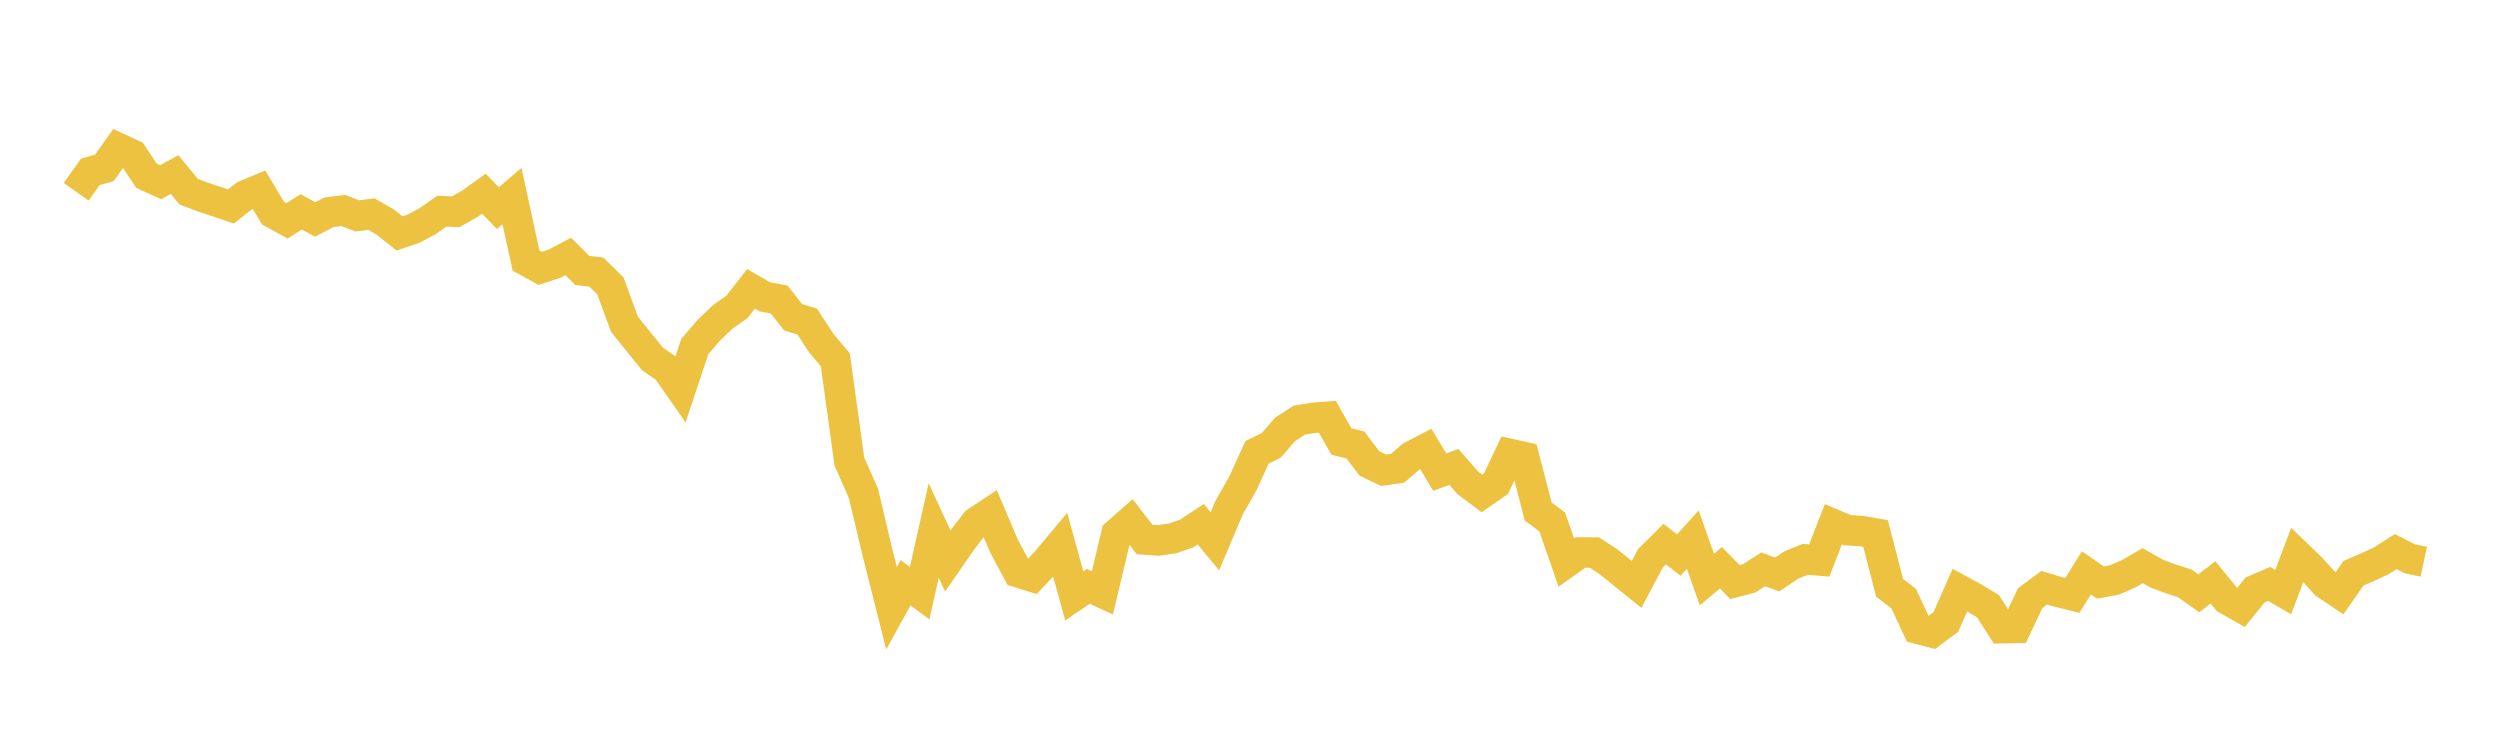 <svg width="164" height="48" xmlns="http://www.w3.org/2000/svg" xmlns:xlink="http://www.w3.org/1999/xlink"><path fill="none" stroke="rgb(237,194,64)" stroke-width="2" d="M5,12.58L5.922,11.275L6.844,11.016L7.766,9.717L8.689,10.144L9.611,11.535L10.533,11.953L11.455,11.453L12.377,12.574L13.299,12.924L14.222,13.229L15.144,13.542L16.066,12.824L16.988,12.441L17.91,13.98L18.832,14.488L19.754,13.898L20.677,14.394L21.599,13.919L22.521,13.811L23.443,14.164L24.365,14.045L25.287,14.579L26.21,15.314L27.132,15L28.054,14.508L28.976,13.857L29.898,13.891L30.82,13.37L31.743,12.708L32.665,13.654L33.587,12.863L34.509,17.099L35.431,17.606L36.353,17.307L37.275,16.823L38.198,17.743L39.12,17.849L40.042,18.755L40.964,21.27L41.886,22.414L42.808,23.553L43.731,24.187L44.653,25.508L45.575,22.739L46.497,21.664L47.419,20.781L48.341,20.135L49.263,18.95L50.186,19.477L51.108,19.643L52.03,20.814L52.952,21.094L53.874,22.509L54.796,23.596L55.719,30.276L56.641,32.366L57.563,36.249L58.485,39.903L59.407,38.23L60.329,38.913L61.251,34.797L62.174,36.794L63.096,35.465L64.018,34.261L64.94,33.649L65.862,35.818L66.784,37.543L67.707,37.83L68.629,36.849L69.551,35.746L70.473,39.089L71.395,38.465L72.317,38.892L73.24,35.009L74.162,34.197L75.084,35.393L76.006,35.453L76.928,35.318L77.85,34.995L78.772,34.39L79.695,35.508L80.617,33.328L81.539,31.699L82.461,29.671L83.383,29.224L84.305,28.165L85.228,27.563L86.15,27.409L87.072,27.34L87.994,28.961L88.916,29.193L89.838,30.408L90.76,30.848L91.683,30.716L92.605,29.922L93.527,29.444L94.449,30.972L95.371,30.628L96.293,31.68L97.216,32.372L98.138,31.734L99.06,29.78L99.982,29.984L100.904,33.552L101.826,34.244L102.749,36.901L103.671,36.245L104.593,36.246L105.515,36.847L106.437,37.596L107.359,38.339L108.281,36.606L109.204,35.691L110.126,36.413L111.048,35.399L111.97,38.018L112.892,37.245L113.814,38.185L114.737,37.943L115.659,37.352L116.581,37.685L117.503,37.067L118.425,36.695L119.347,36.769L120.269,34.39L121.192,34.781L122.114,34.839L123.036,35L123.958,38.558L124.88,39.269L125.802,41.247L126.725,41.489L127.647,40.804L128.569,38.71L129.491,39.211L130.413,39.767L131.335,41.211L132.257,41.193L133.18,39.239L134.102,38.555L135.024,38.833L135.946,39.058L136.868,37.583L137.79,38.216L138.713,38.043L139.635,37.643L140.557,37.11L141.479,37.628L142.401,37.972L143.323,38.27L144.246,38.922L145.168,38.202L146.09,39.327L147.012,39.845L147.934,38.703L148.856,38.307L149.778,38.841L150.701,36.397L151.623,37.289L152.545,38.303L153.467,38.924L154.389,37.605L155.311,37.207L156.234,36.777L157.156,36.186L158.078,36.654L159,36.851"></path></svg>